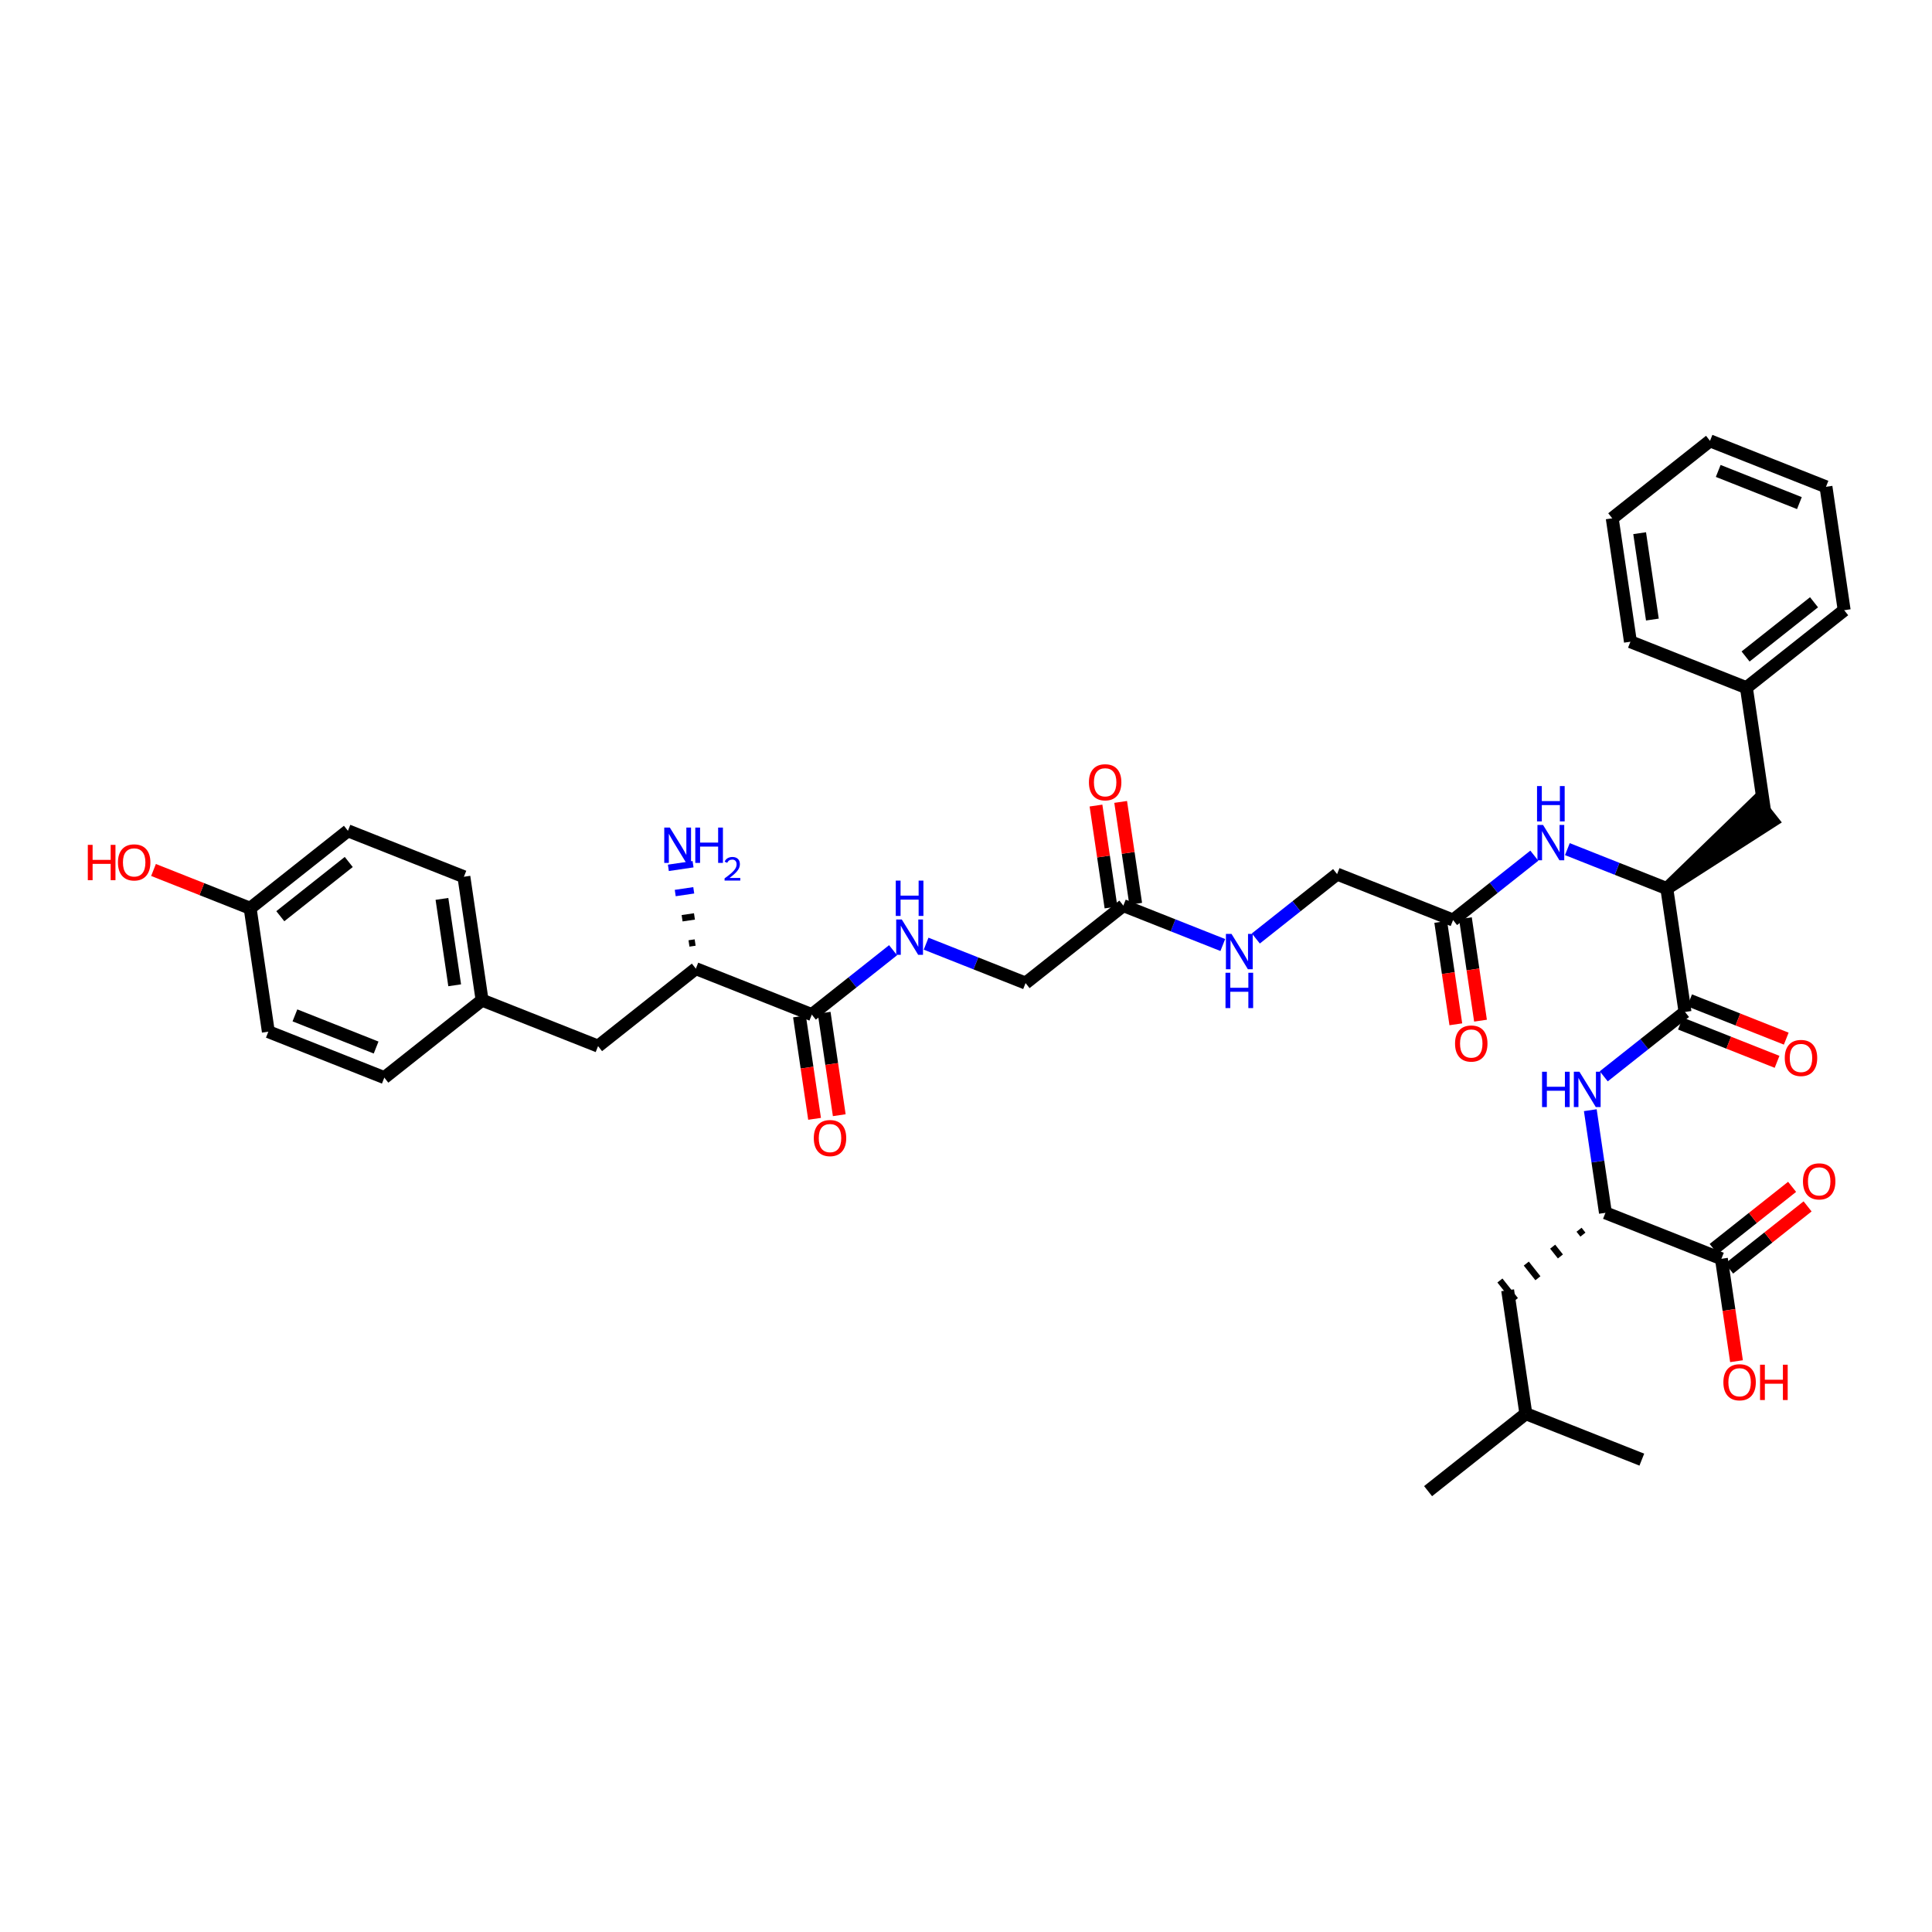 <?xml version='1.0' encoding='iso-8859-1'?>
<svg version='1.1' baseProfile='full'
              xmlns='http://www.w3.org/2000/svg'
                      xmlns:rdkit='http://www.rdkit.org/xml'
                      xmlns:xlink='http://www.w3.org/1999/xlink'
                  xml:space='preserve'
width='300px' height='300px' viewBox='0 0 300 300'>
<!-- END OF HEADER -->
<path class='bond-0 atom-0 atom-1' d='M 221.75,231.545 L 236.933,219.517' style='fill:none;fill-rule:evenodd;stroke:#000000;stroke-width:2.0px;stroke-linecap:butt;stroke-linejoin:miter;stroke-opacity:1' />
<path class='bond-1 atom-1 atom-2' d='M 236.933,219.517 L 254.941,226.652' style='fill:none;fill-rule:evenodd;stroke:#000000;stroke-width:2.0px;stroke-linecap:butt;stroke-linejoin:miter;stroke-opacity:1' />
<path class='bond-2 atom-1 atom-3' d='M 236.933,219.517 L 234.108,200.354' style='fill:none;fill-rule:evenodd;stroke:#000000;stroke-width:2.0px;stroke-linecap:butt;stroke-linejoin:miter;stroke-opacity:1' />
<path class='bond-3 atom-4 atom-3' d='M 245.194,190.953 L 245.796,191.712' style='fill:none;fill-rule:evenodd;stroke:#000000;stroke-width:1.0px;stroke-linecap:butt;stroke-linejoin:miter;stroke-opacity:1' />
<path class='bond-3 atom-4 atom-3' d='M 241.098,193.581 L 242.301,195.099' style='fill:none;fill-rule:evenodd;stroke:#000000;stroke-width:1.0px;stroke-linecap:butt;stroke-linejoin:miter;stroke-opacity:1' />
<path class='bond-3 atom-4 atom-3' d='M 237.001,196.208 L 238.806,198.486' style='fill:none;fill-rule:evenodd;stroke:#000000;stroke-width:1.0px;stroke-linecap:butt;stroke-linejoin:miter;stroke-opacity:1' />
<path class='bond-3 atom-4 atom-3' d='M 232.905,198.836 L 235.311,201.872' style='fill:none;fill-rule:evenodd;stroke:#000000;stroke-width:1.0px;stroke-linecap:butt;stroke-linejoin:miter;stroke-opacity:1' />
<path class='bond-4 atom-4 atom-5' d='M 249.291,188.326 L 248.116,180.358' style='fill:none;fill-rule:evenodd;stroke:#000000;stroke-width:2.0px;stroke-linecap:butt;stroke-linejoin:miter;stroke-opacity:1' />
<path class='bond-4 atom-4 atom-5' d='M 248.116,180.358 L 246.941,172.39' style='fill:none;fill-rule:evenodd;stroke:#0000FF;stroke-width:2.0px;stroke-linecap:butt;stroke-linejoin:miter;stroke-opacity:1' />
<path class='bond-36 atom-4 atom-37' d='M 249.291,188.326 L 267.299,195.461' style='fill:none;fill-rule:evenodd;stroke:#000000;stroke-width:2.0px;stroke-linecap:butt;stroke-linejoin:miter;stroke-opacity:1' />
<path class='bond-5 atom-5 atom-6' d='M 249.03,167.131 L 255.339,162.133' style='fill:none;fill-rule:evenodd;stroke:#0000FF;stroke-width:2.0px;stroke-linecap:butt;stroke-linejoin:miter;stroke-opacity:1' />
<path class='bond-5 atom-5 atom-6' d='M 255.339,162.133 L 261.648,157.135' style='fill:none;fill-rule:evenodd;stroke:#000000;stroke-width:2.0px;stroke-linecap:butt;stroke-linejoin:miter;stroke-opacity:1' />
<path class='bond-6 atom-6 atom-7' d='M 260.935,158.936 L 268.438,161.908' style='fill:none;fill-rule:evenodd;stroke:#000000;stroke-width:2.0px;stroke-linecap:butt;stroke-linejoin:miter;stroke-opacity:1' />
<path class='bond-6 atom-6 atom-7' d='M 268.438,161.908 L 275.941,164.881' style='fill:none;fill-rule:evenodd;stroke:#FF0000;stroke-width:2.0px;stroke-linecap:butt;stroke-linejoin:miter;stroke-opacity:1' />
<path class='bond-6 atom-6 atom-7' d='M 262.362,155.334 L 269.865,158.306' style='fill:none;fill-rule:evenodd;stroke:#000000;stroke-width:2.0px;stroke-linecap:butt;stroke-linejoin:miter;stroke-opacity:1' />
<path class='bond-6 atom-6 atom-7' d='M 269.865,158.306 L 277.368,161.279' style='fill:none;fill-rule:evenodd;stroke:#FF0000;stroke-width:2.0px;stroke-linecap:butt;stroke-linejoin:miter;stroke-opacity:1' />
<path class='bond-7 atom-6 atom-8' d='M 261.648,157.135 L 258.823,137.972' style='fill:none;fill-rule:evenodd;stroke:#000000;stroke-width:2.0px;stroke-linecap:butt;stroke-linejoin:miter;stroke-opacity:1' />
<path class='bond-8 atom-8 atom-9' d='M 258.823,137.972 L 275.209,127.462 L 272.803,124.425 Z' style='fill:#000000;fill-rule:evenodd;fill-opacity:1;stroke:#000000;stroke-width:2.0px;stroke-linecap:butt;stroke-linejoin:miter;stroke-opacity:1;' />
<path class='bond-15 atom-8 atom-16' d='M 258.823,137.972 L 251.101,134.912' style='fill:none;fill-rule:evenodd;stroke:#000000;stroke-width:2.0px;stroke-linecap:butt;stroke-linejoin:miter;stroke-opacity:1' />
<path class='bond-15 atom-8 atom-16' d='M 251.101,134.912 L 243.379,131.853' style='fill:none;fill-rule:evenodd;stroke:#0000FF;stroke-width:2.0px;stroke-linecap:butt;stroke-linejoin:miter;stroke-opacity:1' />
<path class='bond-9 atom-9 atom-10' d='M 274.006,125.944 L 271.181,106.781' style='fill:none;fill-rule:evenodd;stroke:#000000;stroke-width:2.0px;stroke-linecap:butt;stroke-linejoin:miter;stroke-opacity:1' />
<path class='bond-10 atom-10 atom-11' d='M 271.181,106.781 L 286.364,94.752' style='fill:none;fill-rule:evenodd;stroke:#000000;stroke-width:2.0px;stroke-linecap:butt;stroke-linejoin:miter;stroke-opacity:1' />
<path class='bond-10 atom-10 atom-11' d='M 271.052,101.94 L 281.681,93.52' style='fill:none;fill-rule:evenodd;stroke:#000000;stroke-width:2.0px;stroke-linecap:butt;stroke-linejoin:miter;stroke-opacity:1' />
<path class='bond-39 atom-15 atom-10' d='M 253.172,99.646 L 271.181,106.781' style='fill:none;fill-rule:evenodd;stroke:#000000;stroke-width:2.0px;stroke-linecap:butt;stroke-linejoin:miter;stroke-opacity:1' />
<path class='bond-11 atom-11 atom-12' d='M 286.364,94.752 L 283.538,75.589' style='fill:none;fill-rule:evenodd;stroke:#000000;stroke-width:2.0px;stroke-linecap:butt;stroke-linejoin:miter;stroke-opacity:1' />
<path class='bond-12 atom-12 atom-13' d='M 283.538,75.589 L 265.53,68.455' style='fill:none;fill-rule:evenodd;stroke:#000000;stroke-width:2.0px;stroke-linecap:butt;stroke-linejoin:miter;stroke-opacity:1' />
<path class='bond-12 atom-12 atom-13' d='M 279.41,78.121 L 266.804,73.127' style='fill:none;fill-rule:evenodd;stroke:#000000;stroke-width:2.0px;stroke-linecap:butt;stroke-linejoin:miter;stroke-opacity:1' />
<path class='bond-13 atom-13 atom-14' d='M 265.53,68.455 L 250.347,80.483' style='fill:none;fill-rule:evenodd;stroke:#000000;stroke-width:2.0px;stroke-linecap:butt;stroke-linejoin:miter;stroke-opacity:1' />
<path class='bond-14 atom-14 atom-15' d='M 250.347,80.483 L 253.172,99.646' style='fill:none;fill-rule:evenodd;stroke:#000000;stroke-width:2.0px;stroke-linecap:butt;stroke-linejoin:miter;stroke-opacity:1' />
<path class='bond-14 atom-14 atom-15' d='M 254.604,82.792 L 256.581,96.206' style='fill:none;fill-rule:evenodd;stroke:#000000;stroke-width:2.0px;stroke-linecap:butt;stroke-linejoin:miter;stroke-opacity:1' />
<path class='bond-16 atom-16 atom-17' d='M 238.25,132.869 L 231.941,137.867' style='fill:none;fill-rule:evenodd;stroke:#0000FF;stroke-width:2.0px;stroke-linecap:butt;stroke-linejoin:miter;stroke-opacity:1' />
<path class='bond-16 atom-16 atom-17' d='M 231.941,137.867 L 225.632,142.865' style='fill:none;fill-rule:evenodd;stroke:#000000;stroke-width:2.0px;stroke-linecap:butt;stroke-linejoin:miter;stroke-opacity:1' />
<path class='bond-17 atom-17 atom-18' d='M 223.716,143.148 L 224.888,151.1' style='fill:none;fill-rule:evenodd;stroke:#000000;stroke-width:2.0px;stroke-linecap:butt;stroke-linejoin:miter;stroke-opacity:1' />
<path class='bond-17 atom-17 atom-18' d='M 224.888,151.1 L 226.061,159.053' style='fill:none;fill-rule:evenodd;stroke:#FF0000;stroke-width:2.0px;stroke-linecap:butt;stroke-linejoin:miter;stroke-opacity:1' />
<path class='bond-17 atom-17 atom-18' d='M 227.548,142.583 L 228.721,150.535' style='fill:none;fill-rule:evenodd;stroke:#000000;stroke-width:2.0px;stroke-linecap:butt;stroke-linejoin:miter;stroke-opacity:1' />
<path class='bond-17 atom-17 atom-18' d='M 228.721,150.535 L 229.893,158.488' style='fill:none;fill-rule:evenodd;stroke:#FF0000;stroke-width:2.0px;stroke-linecap:butt;stroke-linejoin:miter;stroke-opacity:1' />
<path class='bond-18 atom-17 atom-19' d='M 225.632,142.865 L 207.624,135.731' style='fill:none;fill-rule:evenodd;stroke:#000000;stroke-width:2.0px;stroke-linecap:butt;stroke-linejoin:miter;stroke-opacity:1' />
<path class='bond-19 atom-19 atom-20' d='M 207.624,135.731 L 201.314,140.729' style='fill:none;fill-rule:evenodd;stroke:#000000;stroke-width:2.0px;stroke-linecap:butt;stroke-linejoin:miter;stroke-opacity:1' />
<path class='bond-19 atom-19 atom-20' d='M 201.314,140.729 L 195.005,145.727' style='fill:none;fill-rule:evenodd;stroke:#0000FF;stroke-width:2.0px;stroke-linecap:butt;stroke-linejoin:miter;stroke-opacity:1' />
<path class='bond-20 atom-20 atom-21' d='M 189.876,146.743 L 182.154,143.683' style='fill:none;fill-rule:evenodd;stroke:#0000FF;stroke-width:2.0px;stroke-linecap:butt;stroke-linejoin:miter;stroke-opacity:1' />
<path class='bond-20 atom-20 atom-21' d='M 182.154,143.683 L 174.432,140.624' style='fill:none;fill-rule:evenodd;stroke:#000000;stroke-width:2.0px;stroke-linecap:butt;stroke-linejoin:miter;stroke-opacity:1' />
<path class='bond-21 atom-21 atom-22' d='M 176.349,140.342 L 175.183,132.432' style='fill:none;fill-rule:evenodd;stroke:#000000;stroke-width:2.0px;stroke-linecap:butt;stroke-linejoin:miter;stroke-opacity:1' />
<path class='bond-21 atom-21 atom-22' d='M 175.183,132.432 L 174.016,124.522' style='fill:none;fill-rule:evenodd;stroke:#FF0000;stroke-width:2.0px;stroke-linecap:butt;stroke-linejoin:miter;stroke-opacity:1' />
<path class='bond-21 atom-21 atom-22' d='M 172.516,140.907 L 171.35,132.997' style='fill:none;fill-rule:evenodd;stroke:#000000;stroke-width:2.0px;stroke-linecap:butt;stroke-linejoin:miter;stroke-opacity:1' />
<path class='bond-21 atom-21 atom-22' d='M 171.35,132.997 L 170.184,125.087' style='fill:none;fill-rule:evenodd;stroke:#FF0000;stroke-width:2.0px;stroke-linecap:butt;stroke-linejoin:miter;stroke-opacity:1' />
<path class='bond-22 atom-21 atom-23' d='M 174.432,140.624 L 159.25,152.652' style='fill:none;fill-rule:evenodd;stroke:#000000;stroke-width:2.0px;stroke-linecap:butt;stroke-linejoin:miter;stroke-opacity:1' />
<path class='bond-23 atom-23 atom-24' d='M 159.25,152.652 L 151.528,149.593' style='fill:none;fill-rule:evenodd;stroke:#000000;stroke-width:2.0px;stroke-linecap:butt;stroke-linejoin:miter;stroke-opacity:1' />
<path class='bond-23 atom-23 atom-24' d='M 151.528,149.593 L 143.806,146.534' style='fill:none;fill-rule:evenodd;stroke:#0000FF;stroke-width:2.0px;stroke-linecap:butt;stroke-linejoin:miter;stroke-opacity:1' />
<path class='bond-24 atom-24 atom-25' d='M 138.677,147.549 L 132.368,152.548' style='fill:none;fill-rule:evenodd;stroke:#0000FF;stroke-width:2.0px;stroke-linecap:butt;stroke-linejoin:miter;stroke-opacity:1' />
<path class='bond-24 atom-24 atom-25' d='M 132.368,152.548 L 126.058,157.546' style='fill:none;fill-rule:evenodd;stroke:#000000;stroke-width:2.0px;stroke-linecap:butt;stroke-linejoin:miter;stroke-opacity:1' />
<path class='bond-25 atom-25 atom-26' d='M 124.142,157.828 L 125.315,165.781' style='fill:none;fill-rule:evenodd;stroke:#000000;stroke-width:2.0px;stroke-linecap:butt;stroke-linejoin:miter;stroke-opacity:1' />
<path class='bond-25 atom-25 atom-26' d='M 125.315,165.781 L 126.487,173.733' style='fill:none;fill-rule:evenodd;stroke:#FF0000;stroke-width:2.0px;stroke-linecap:butt;stroke-linejoin:miter;stroke-opacity:1' />
<path class='bond-25 atom-25 atom-26' d='M 127.975,157.263 L 129.147,165.216' style='fill:none;fill-rule:evenodd;stroke:#000000;stroke-width:2.0px;stroke-linecap:butt;stroke-linejoin:miter;stroke-opacity:1' />
<path class='bond-25 atom-25 atom-26' d='M 129.147,165.216 L 130.32,173.168' style='fill:none;fill-rule:evenodd;stroke:#FF0000;stroke-width:2.0px;stroke-linecap:butt;stroke-linejoin:miter;stroke-opacity:1' />
<path class='bond-26 atom-25 atom-27' d='M 126.058,157.546 L 108.05,150.411' style='fill:none;fill-rule:evenodd;stroke:#000000;stroke-width:2.0px;stroke-linecap:butt;stroke-linejoin:miter;stroke-opacity:1' />
<path class='bond-27 atom-27 atom-28' d='M 107.942,146.357 L 106.984,146.498' style='fill:none;fill-rule:evenodd;stroke:#000000;stroke-width:1.0px;stroke-linecap:butt;stroke-linejoin:miter;stroke-opacity:1' />
<path class='bond-27 atom-27 atom-28' d='M 107.834,142.302 L 105.917,142.585' style='fill:none;fill-rule:evenodd;stroke:#000000;stroke-width:1.0px;stroke-linecap:butt;stroke-linejoin:miter;stroke-opacity:1' />
<path class='bond-27 atom-27 atom-28' d='M 107.725,138.247 L 104.851,138.671' style='fill:none;fill-rule:evenodd;stroke:#0000FF;stroke-width:1.0px;stroke-linecap:butt;stroke-linejoin:miter;stroke-opacity:1' />
<path class='bond-27 atom-27 atom-28' d='M 107.617,134.193 L 103.784,134.758' style='fill:none;fill-rule:evenodd;stroke:#0000FF;stroke-width:1.0px;stroke-linecap:butt;stroke-linejoin:miter;stroke-opacity:1' />
<path class='bond-28 atom-27 atom-29' d='M 108.05,150.411 L 92.867,162.44' style='fill:none;fill-rule:evenodd;stroke:#000000;stroke-width:2.0px;stroke-linecap:butt;stroke-linejoin:miter;stroke-opacity:1' />
<path class='bond-29 atom-29 atom-30' d='M 92.867,162.44 L 74.859,155.305' style='fill:none;fill-rule:evenodd;stroke:#000000;stroke-width:2.0px;stroke-linecap:butt;stroke-linejoin:miter;stroke-opacity:1' />
<path class='bond-30 atom-30 atom-31' d='M 74.859,155.305 L 72.034,136.142' style='fill:none;fill-rule:evenodd;stroke:#000000;stroke-width:2.0px;stroke-linecap:butt;stroke-linejoin:miter;stroke-opacity:1' />
<path class='bond-30 atom-30 atom-31' d='M 70.603,152.995 L 68.625,139.581' style='fill:none;fill-rule:evenodd;stroke:#000000;stroke-width:2.0px;stroke-linecap:butt;stroke-linejoin:miter;stroke-opacity:1' />
<path class='bond-40 atom-36 atom-30' d='M 59.676,167.333 L 74.859,155.305' style='fill:none;fill-rule:evenodd;stroke:#000000;stroke-width:2.0px;stroke-linecap:butt;stroke-linejoin:miter;stroke-opacity:1' />
<path class='bond-31 atom-31 atom-32' d='M 72.034,136.142 L 54.026,129.007' style='fill:none;fill-rule:evenodd;stroke:#000000;stroke-width:2.0px;stroke-linecap:butt;stroke-linejoin:miter;stroke-opacity:1' />
<path class='bond-32 atom-32 atom-33' d='M 54.026,129.007 L 38.843,141.035' style='fill:none;fill-rule:evenodd;stroke:#000000;stroke-width:2.0px;stroke-linecap:butt;stroke-linejoin:miter;stroke-opacity:1' />
<path class='bond-32 atom-32 atom-33' d='M 54.154,133.848 L 43.526,142.268' style='fill:none;fill-rule:evenodd;stroke:#000000;stroke-width:2.0px;stroke-linecap:butt;stroke-linejoin:miter;stroke-opacity:1' />
<path class='bond-33 atom-33 atom-34' d='M 38.843,141.035 L 31.34,138.063' style='fill:none;fill-rule:evenodd;stroke:#000000;stroke-width:2.0px;stroke-linecap:butt;stroke-linejoin:miter;stroke-opacity:1' />
<path class='bond-33 atom-33 atom-34' d='M 31.34,138.063 L 23.837,135.09' style='fill:none;fill-rule:evenodd;stroke:#FF0000;stroke-width:2.0px;stroke-linecap:butt;stroke-linejoin:miter;stroke-opacity:1' />
<path class='bond-34 atom-33 atom-35' d='M 38.843,141.035 L 41.668,160.198' style='fill:none;fill-rule:evenodd;stroke:#000000;stroke-width:2.0px;stroke-linecap:butt;stroke-linejoin:miter;stroke-opacity:1' />
<path class='bond-35 atom-35 atom-36' d='M 41.668,160.198 L 59.676,167.333' style='fill:none;fill-rule:evenodd;stroke:#000000;stroke-width:2.0px;stroke-linecap:butt;stroke-linejoin:miter;stroke-opacity:1' />
<path class='bond-35 atom-35 atom-36' d='M 45.796,157.667 L 58.402,162.661' style='fill:none;fill-rule:evenodd;stroke:#000000;stroke-width:2.0px;stroke-linecap:butt;stroke-linejoin:miter;stroke-opacity:1' />
<path class='bond-37 atom-37 atom-38' d='M 267.299,195.461 L 268.471,203.413' style='fill:none;fill-rule:evenodd;stroke:#000000;stroke-width:2.0px;stroke-linecap:butt;stroke-linejoin:miter;stroke-opacity:1' />
<path class='bond-37 atom-37 atom-38' d='M 268.471,203.413 L 269.644,211.365' style='fill:none;fill-rule:evenodd;stroke:#FF0000;stroke-width:2.0px;stroke-linecap:butt;stroke-linejoin:miter;stroke-opacity:1' />
<path class='bond-38 atom-37 atom-39' d='M 268.502,196.979 L 274.592,192.154' style='fill:none;fill-rule:evenodd;stroke:#000000;stroke-width:2.0px;stroke-linecap:butt;stroke-linejoin:miter;stroke-opacity:1' />
<path class='bond-38 atom-37 atom-39' d='M 274.592,192.154 L 280.682,187.329' style='fill:none;fill-rule:evenodd;stroke:#FF0000;stroke-width:2.0px;stroke-linecap:butt;stroke-linejoin:miter;stroke-opacity:1' />
<path class='bond-38 atom-37 atom-39' d='M 266.096,193.942 L 272.186,189.117' style='fill:none;fill-rule:evenodd;stroke:#000000;stroke-width:2.0px;stroke-linecap:butt;stroke-linejoin:miter;stroke-opacity:1' />
<path class='bond-38 atom-37 atom-39' d='M 272.186,189.117 L 278.277,184.293' style='fill:none;fill-rule:evenodd;stroke:#FF0000;stroke-width:2.0px;stroke-linecap:butt;stroke-linejoin:miter;stroke-opacity:1' />
<path  class='atom-5' d='M 239.45 166.42
L 240.193 166.42
L 240.193 168.752
L 242.998 168.752
L 242.998 166.42
L 243.742 166.42
L 243.742 171.906
L 242.998 171.906
L 242.998 169.372
L 240.193 169.372
L 240.193 171.906
L 239.45 171.906
L 239.45 166.42
' fill='#0000FF'/>
<path  class='atom-5' d='M 245.253 166.42
L 247.05 169.326
Q 247.229 169.612, 247.515 170.131
Q 247.802 170.651, 247.817 170.682
L 247.817 166.42
L 248.546 166.42
L 248.546 171.906
L 247.794 171.906
L 245.865 168.729
Q 245.64 168.357, 245.4 167.931
Q 245.168 167.505, 245.098 167.373
L 245.098 171.906
L 244.385 171.906
L 244.385 166.42
L 245.253 166.42
' fill='#0000FF'/>
<path  class='atom-7' d='M 277.138 164.285
Q 277.138 162.968, 277.789 162.232
Q 278.44 161.496, 279.657 161.496
Q 280.873 161.496, 281.524 162.232
Q 282.175 162.968, 282.175 164.285
Q 282.175 165.618, 281.516 166.377
Q 280.858 167.128, 279.657 167.128
Q 278.448 167.128, 277.789 166.377
Q 277.138 165.625, 277.138 164.285
M 279.657 166.509
Q 280.493 166.509, 280.943 165.951
Q 281.4 165.385, 281.4 164.285
Q 281.4 163.208, 280.943 162.666
Q 280.493 162.115, 279.657 162.115
Q 278.82 162.115, 278.363 162.658
Q 277.913 163.2, 277.913 164.285
Q 277.913 165.393, 278.363 165.951
Q 278.82 166.509, 279.657 166.509
' fill='#FF0000'/>
<path  class='atom-16' d='M 239.602 128.094
L 241.4 131
Q 241.578 131.286, 241.865 131.806
Q 242.151 132.325, 242.167 132.356
L 242.167 128.094
L 242.895 128.094
L 242.895 133.58
L 242.144 133.58
L 240.214 130.403
Q 239.99 130.031, 239.749 129.605
Q 239.517 129.179, 239.447 129.047
L 239.447 133.58
L 238.734 133.58
L 238.734 128.094
L 239.602 128.094
' fill='#0000FF'/>
<path  class='atom-16' d='M 238.669 122.06
L 239.412 122.06
L 239.412 124.392
L 242.217 124.392
L 242.217 122.06
L 242.961 122.06
L 242.961 127.546
L 242.217 127.546
L 242.217 125.012
L 239.412 125.012
L 239.412 127.546
L 238.669 127.546
L 238.669 122.06
' fill='#0000FF'/>
<path  class='atom-18' d='M 225.939 162.044
Q 225.939 160.727, 226.59 159.991
Q 227.241 159.254, 228.457 159.254
Q 229.674 159.254, 230.324 159.991
Q 230.975 160.727, 230.975 162.044
Q 230.975 163.376, 230.317 164.136
Q 229.658 164.887, 228.457 164.887
Q 227.248 164.887, 226.59 164.136
Q 225.939 163.384, 225.939 162.044
M 228.457 164.267
Q 229.294 164.267, 229.743 163.71
Q 230.2 163.144, 230.2 162.044
Q 230.2 160.967, 229.743 160.424
Q 229.294 159.874, 228.457 159.874
Q 227.62 159.874, 227.163 160.417
Q 226.714 160.959, 226.714 162.044
Q 226.714 163.152, 227.163 163.71
Q 227.62 164.267, 228.457 164.267
' fill='#FF0000'/>
<path  class='atom-20' d='M 191.228 145.016
L 193.026 147.922
Q 193.204 148.208, 193.491 148.727
Q 193.777 149.246, 193.793 149.277
L 193.793 145.016
L 194.521 145.016
L 194.521 150.502
L 193.77 150.502
L 191.84 147.325
Q 191.616 146.953, 191.375 146.527
Q 191.143 146.101, 191.073 145.969
L 191.073 150.502
L 190.36 150.502
L 190.36 145.016
L 191.228 145.016
' fill='#0000FF'/>
<path  class='atom-20' d='M 190.295 151.05
L 191.038 151.05
L 191.038 153.382
L 193.843 153.382
L 193.843 151.05
L 194.587 151.05
L 194.587 156.536
L 193.843 156.536
L 193.843 154.002
L 191.038 154.002
L 191.038 156.536
L 190.295 156.536
L 190.295 151.05
' fill='#0000FF'/>
<path  class='atom-22' d='M 169.089 121.477
Q 169.089 120.16, 169.74 119.424
Q 170.391 118.687, 171.607 118.687
Q 172.824 118.687, 173.474 119.424
Q 174.125 120.16, 174.125 121.477
Q 174.125 122.809, 173.467 123.569
Q 172.808 124.32, 171.607 124.32
Q 170.398 124.32, 169.74 123.569
Q 169.089 122.817, 169.089 121.477
M 171.607 123.7
Q 172.444 123.7, 172.893 123.143
Q 173.35 122.577, 173.35 121.477
Q 173.35 120.4, 172.893 119.857
Q 172.444 119.307, 171.607 119.307
Q 170.77 119.307, 170.313 119.85
Q 169.864 120.392, 169.864 121.477
Q 169.864 122.585, 170.313 123.143
Q 170.77 123.7, 171.607 123.7
' fill='#FF0000'/>
<path  class='atom-24' d='M 140.029 142.775
L 141.826 145.68
Q 142.004 145.967, 142.291 146.486
Q 142.578 147.005, 142.593 147.036
L 142.593 142.775
L 143.322 142.775
L 143.322 148.261
L 142.57 148.261
L 140.641 145.084
Q 140.416 144.712, 140.176 144.286
Q 139.944 143.86, 139.874 143.728
L 139.874 148.261
L 139.161 148.261
L 139.161 142.775
L 140.029 142.775
' fill='#0000FF'/>
<path  class='atom-24' d='M 139.095 136.741
L 139.839 136.741
L 139.839 139.073
L 142.644 139.073
L 142.644 136.741
L 143.388 136.741
L 143.388 142.226
L 142.644 142.226
L 142.644 139.693
L 139.839 139.693
L 139.839 142.226
L 139.095 142.226
L 139.095 136.741
' fill='#0000FF'/>
<path  class='atom-26' d='M 126.366 176.724
Q 126.366 175.407, 127.016 174.671
Q 127.667 173.935, 128.884 173.935
Q 130.1 173.935, 130.751 174.671
Q 131.402 175.407, 131.402 176.724
Q 131.402 178.057, 130.743 178.816
Q 130.085 179.568, 128.884 179.568
Q 127.675 179.568, 127.016 178.816
Q 126.366 178.065, 126.366 176.724
M 128.884 178.948
Q 129.72 178.948, 130.17 178.39
Q 130.627 177.825, 130.627 176.724
Q 130.627 175.647, 130.17 175.105
Q 129.72 174.555, 128.884 174.555
Q 128.047 174.555, 127.59 175.097
Q 127.14 175.64, 127.14 176.724
Q 127.14 177.832, 127.59 178.39
Q 128.047 178.948, 128.884 178.948
' fill='#FF0000'/>
<path  class='atom-28' d='M 104.012 128.506
L 105.81 131.411
Q 105.988 131.698, 106.275 132.217
Q 106.561 132.736, 106.577 132.767
L 106.577 128.506
L 107.305 128.506
L 107.305 133.991
L 106.554 133.991
L 104.624 130.814
Q 104.4 130.443, 104.16 130.016
Q 103.927 129.59, 103.857 129.459
L 103.857 133.991
L 103.145 133.991
L 103.145 128.506
L 104.012 128.506
' fill='#0000FF'/>
<path  class='atom-28' d='M 107.964 128.506
L 108.708 128.506
L 108.708 130.838
L 111.512 130.838
L 111.512 128.506
L 112.256 128.506
L 112.256 133.991
L 111.512 133.991
L 111.512 131.458
L 108.708 131.458
L 108.708 133.991
L 107.964 133.991
L 107.964 128.506
' fill='#0000FF'/>
<path  class='atom-28' d='M 112.522 133.799
Q 112.655 133.456, 112.972 133.267
Q 113.289 133.073, 113.729 133.073
Q 114.276 133.073, 114.583 133.369
Q 114.89 133.666, 114.89 134.192
Q 114.89 134.729, 114.491 135.231
Q 114.097 135.732, 113.279 136.325
L 114.951 136.325
L 114.951 136.734
L 112.512 136.734
L 112.512 136.391
Q 113.187 135.911, 113.586 135.553
Q 113.99 135.195, 114.184 134.873
Q 114.378 134.55, 114.378 134.218
Q 114.378 133.87, 114.205 133.676
Q 114.031 133.482, 113.729 133.482
Q 113.437 133.482, 113.243 133.599
Q 113.049 133.717, 112.911 133.978
L 112.522 133.799
' fill='#0000FF'/>
<path  class='atom-34' d='M 13.636 131.189
L 14.38 131.189
L 14.38 133.521
L 17.185 133.521
L 17.185 131.189
L 17.929 131.189
L 17.929 136.675
L 17.185 136.675
L 17.185 134.141
L 14.38 134.141
L 14.38 136.675
L 13.636 136.675
L 13.636 131.189
' fill='#FF0000'/>
<path  class='atom-34' d='M 18.316 133.916
Q 18.316 132.599, 18.967 131.863
Q 19.618 131.127, 20.834 131.127
Q 22.051 131.127, 22.702 131.863
Q 23.352 132.599, 23.352 133.916
Q 23.352 135.249, 22.694 136.008
Q 22.035 136.76, 20.834 136.76
Q 19.626 136.76, 18.967 136.008
Q 18.316 135.257, 18.316 133.916
M 20.834 136.14
Q 21.671 136.14, 22.12 135.582
Q 22.578 135.016, 22.578 133.916
Q 22.578 132.839, 22.12 132.297
Q 21.671 131.747, 20.834 131.747
Q 19.997 131.747, 19.54 132.289
Q 19.091 132.832, 19.091 133.916
Q 19.091 135.024, 19.54 135.582
Q 19.997 136.14, 20.834 136.14
' fill='#FF0000'/>
<path  class='atom-38' d='M 267.606 214.639
Q 267.606 213.322, 268.257 212.586
Q 268.908 211.85, 270.124 211.85
Q 271.341 211.85, 271.991 212.586
Q 272.642 213.322, 272.642 214.639
Q 272.642 215.972, 271.984 216.731
Q 271.325 217.483, 270.124 217.483
Q 268.916 217.483, 268.257 216.731
Q 267.606 215.979, 267.606 214.639
M 270.124 216.863
Q 270.961 216.863, 271.41 216.305
Q 271.868 215.739, 271.868 214.639
Q 271.868 213.562, 271.41 213.02
Q 270.961 212.47, 270.124 212.47
Q 269.287 212.47, 268.83 213.012
Q 268.381 213.554, 268.381 214.639
Q 268.381 215.747, 268.83 216.305
Q 269.287 216.863, 270.124 216.863
' fill='#FF0000'/>
<path  class='atom-38' d='M 273.301 211.912
L 274.045 211.912
L 274.045 214.244
L 276.85 214.244
L 276.85 211.912
L 277.593 211.912
L 277.593 217.397
L 276.85 217.397
L 276.85 214.864
L 274.045 214.864
L 274.045 217.397
L 273.301 217.397
L 273.301 211.912
' fill='#FF0000'/>
<path  class='atom-39' d='M 279.964 183.448
Q 279.964 182.131, 280.615 181.395
Q 281.265 180.659, 282.482 180.659
Q 283.698 180.659, 284.349 181.395
Q 285 182.131, 285 183.448
Q 285 184.78, 284.341 185.54
Q 283.683 186.291, 282.482 186.291
Q 281.273 186.291, 280.615 185.54
Q 279.964 184.788, 279.964 183.448
M 282.482 185.671
Q 283.319 185.671, 283.768 185.114
Q 284.225 184.548, 284.225 183.448
Q 284.225 182.371, 283.768 181.828
Q 283.319 181.278, 282.482 181.278
Q 281.645 181.278, 281.188 181.821
Q 280.739 182.363, 280.739 183.448
Q 280.739 184.556, 281.188 185.114
Q 281.645 185.671, 282.482 185.671
' fill='#FF0000'/>
</svg>
